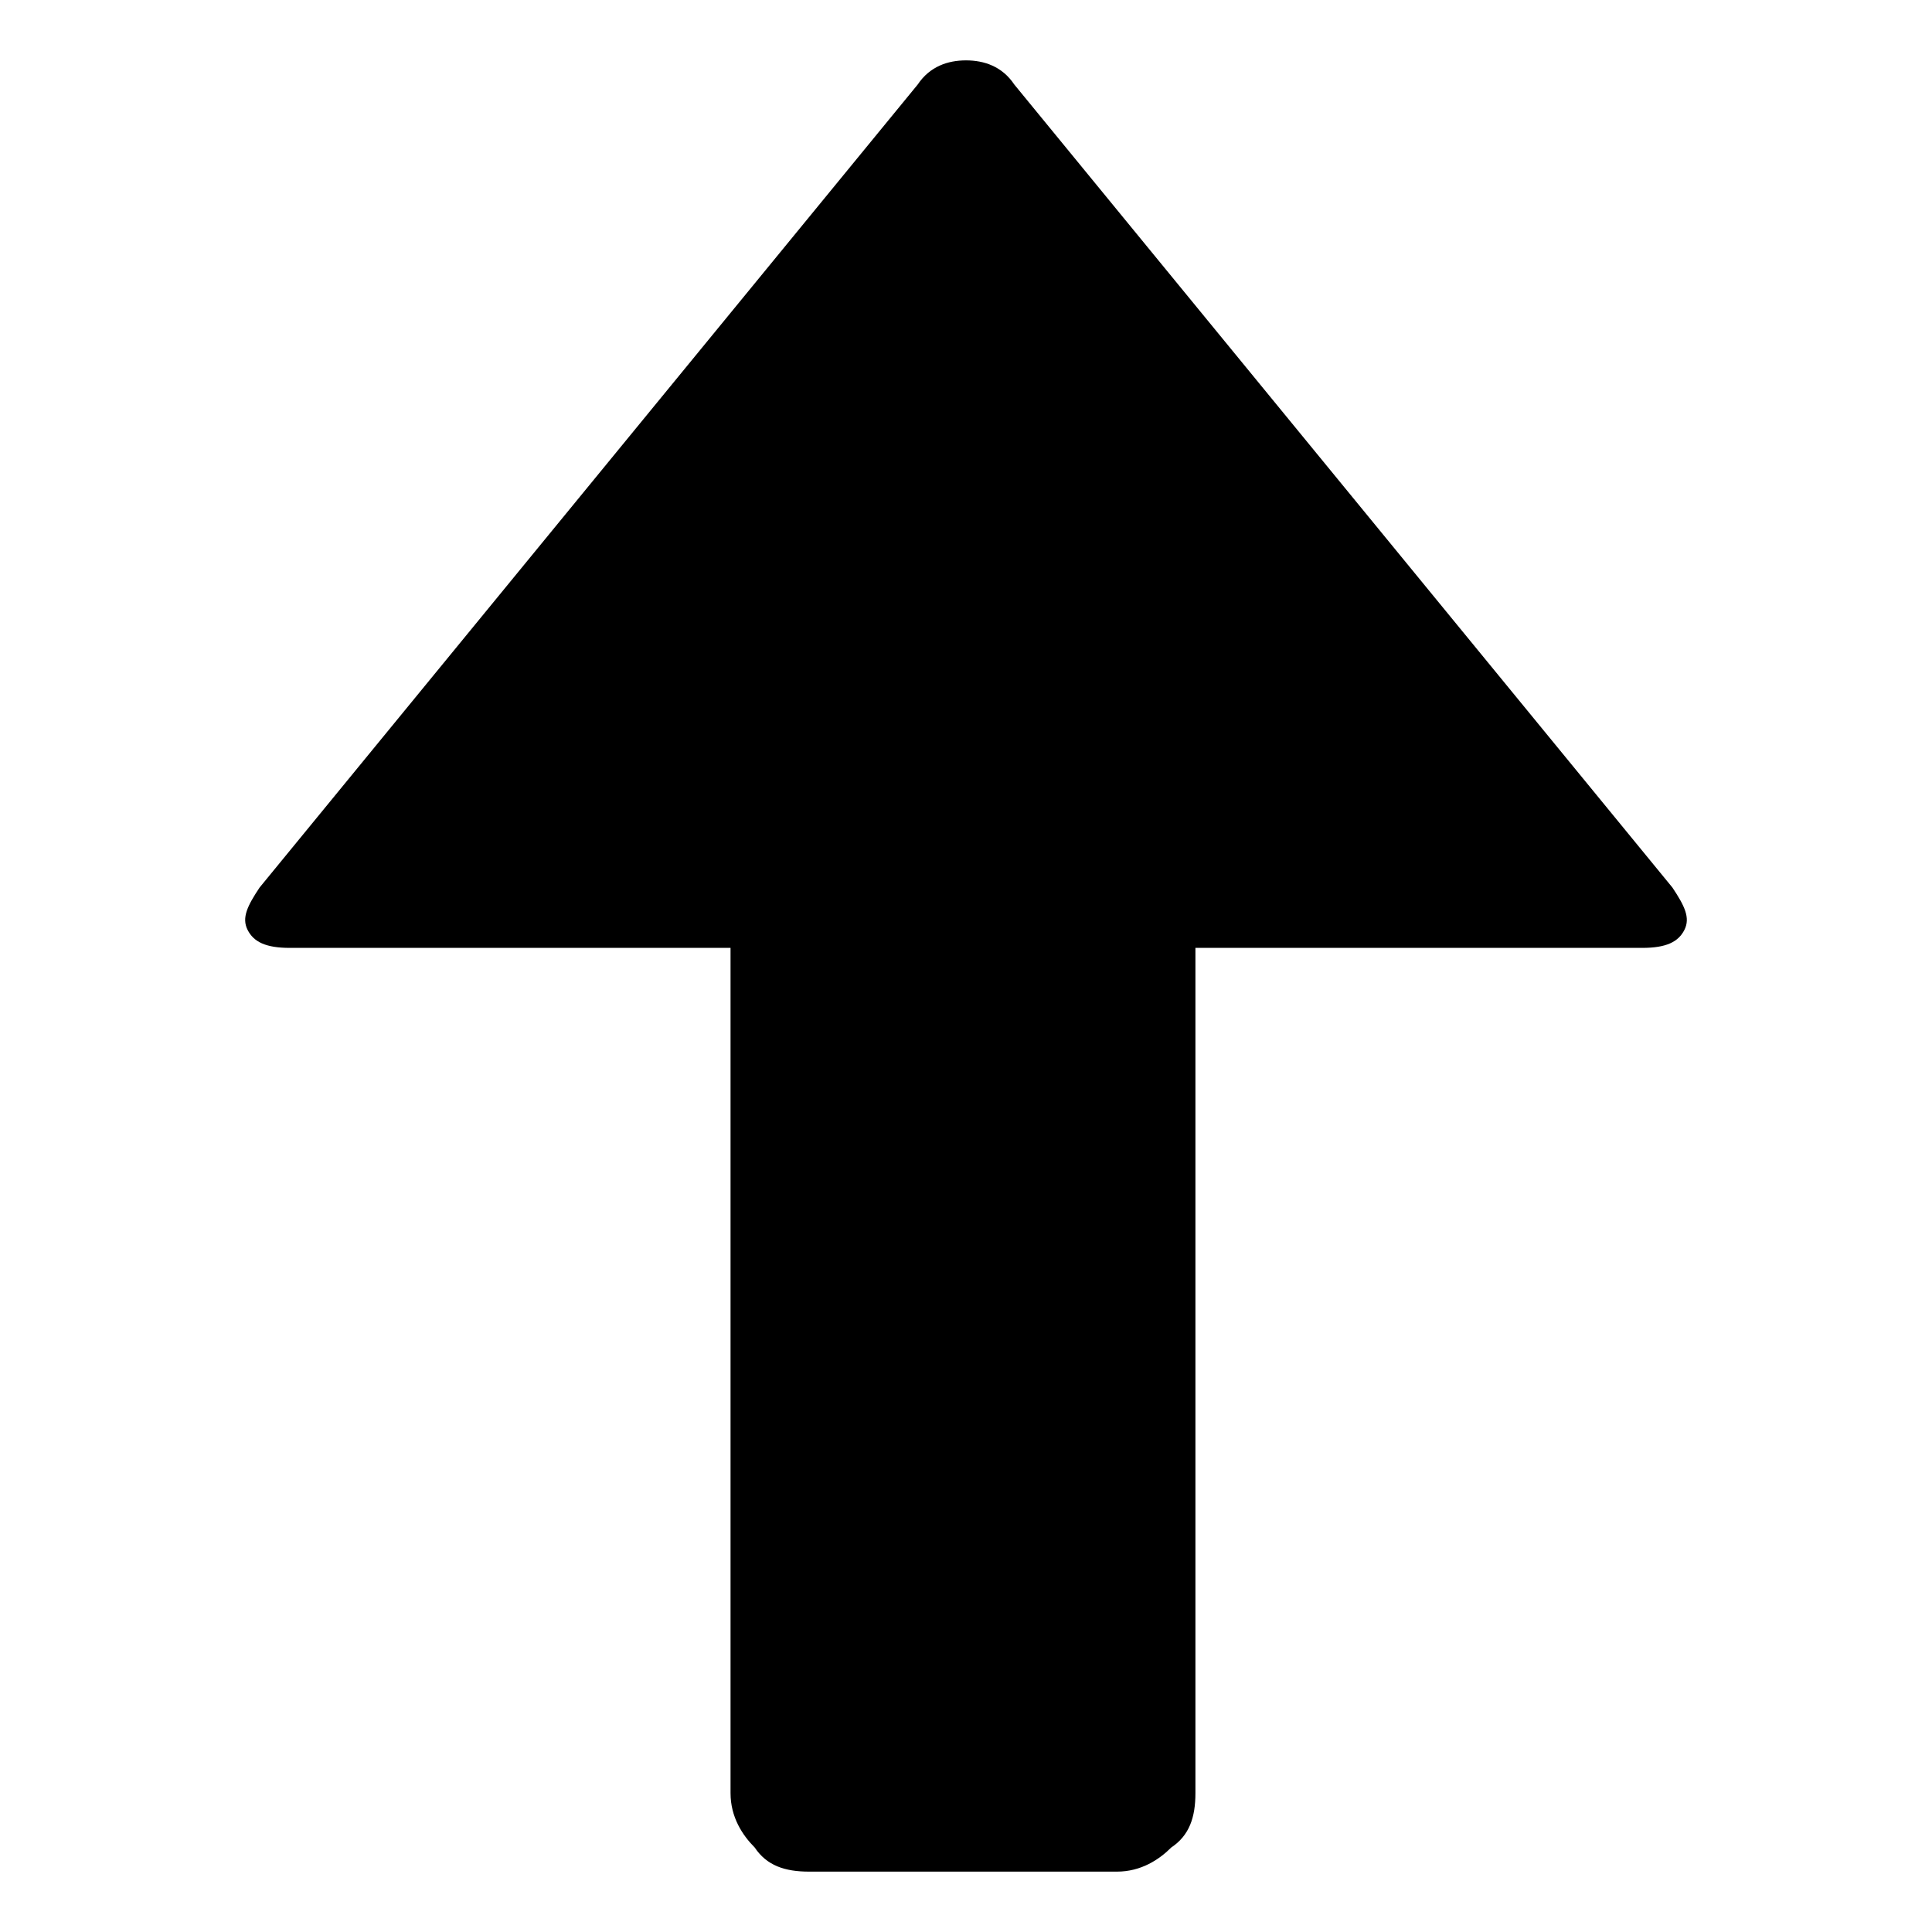 <svg xmlns="http://www.w3.org/2000/svg" width="32" height="32" fill="currentColor" viewBox="0 0 32 32"><path d="m16.8 1.4 10.9 13.3c.2.3.3.5.2.7s-.3.3-.7.3h-7.4v14c0 .4-.1.7-.4.9-.2.2-.5.4-.9.4h-5.1c-.4 0-.7-.1-.9-.4-.2-.2-.4-.5-.4-.9v-14H4.8c-.4 0-.6-.1-.7-.3s0-.4.2-.7L15.2 1.4c.2-.3.5-.4.8-.4s.6.1.8.4"/></svg>